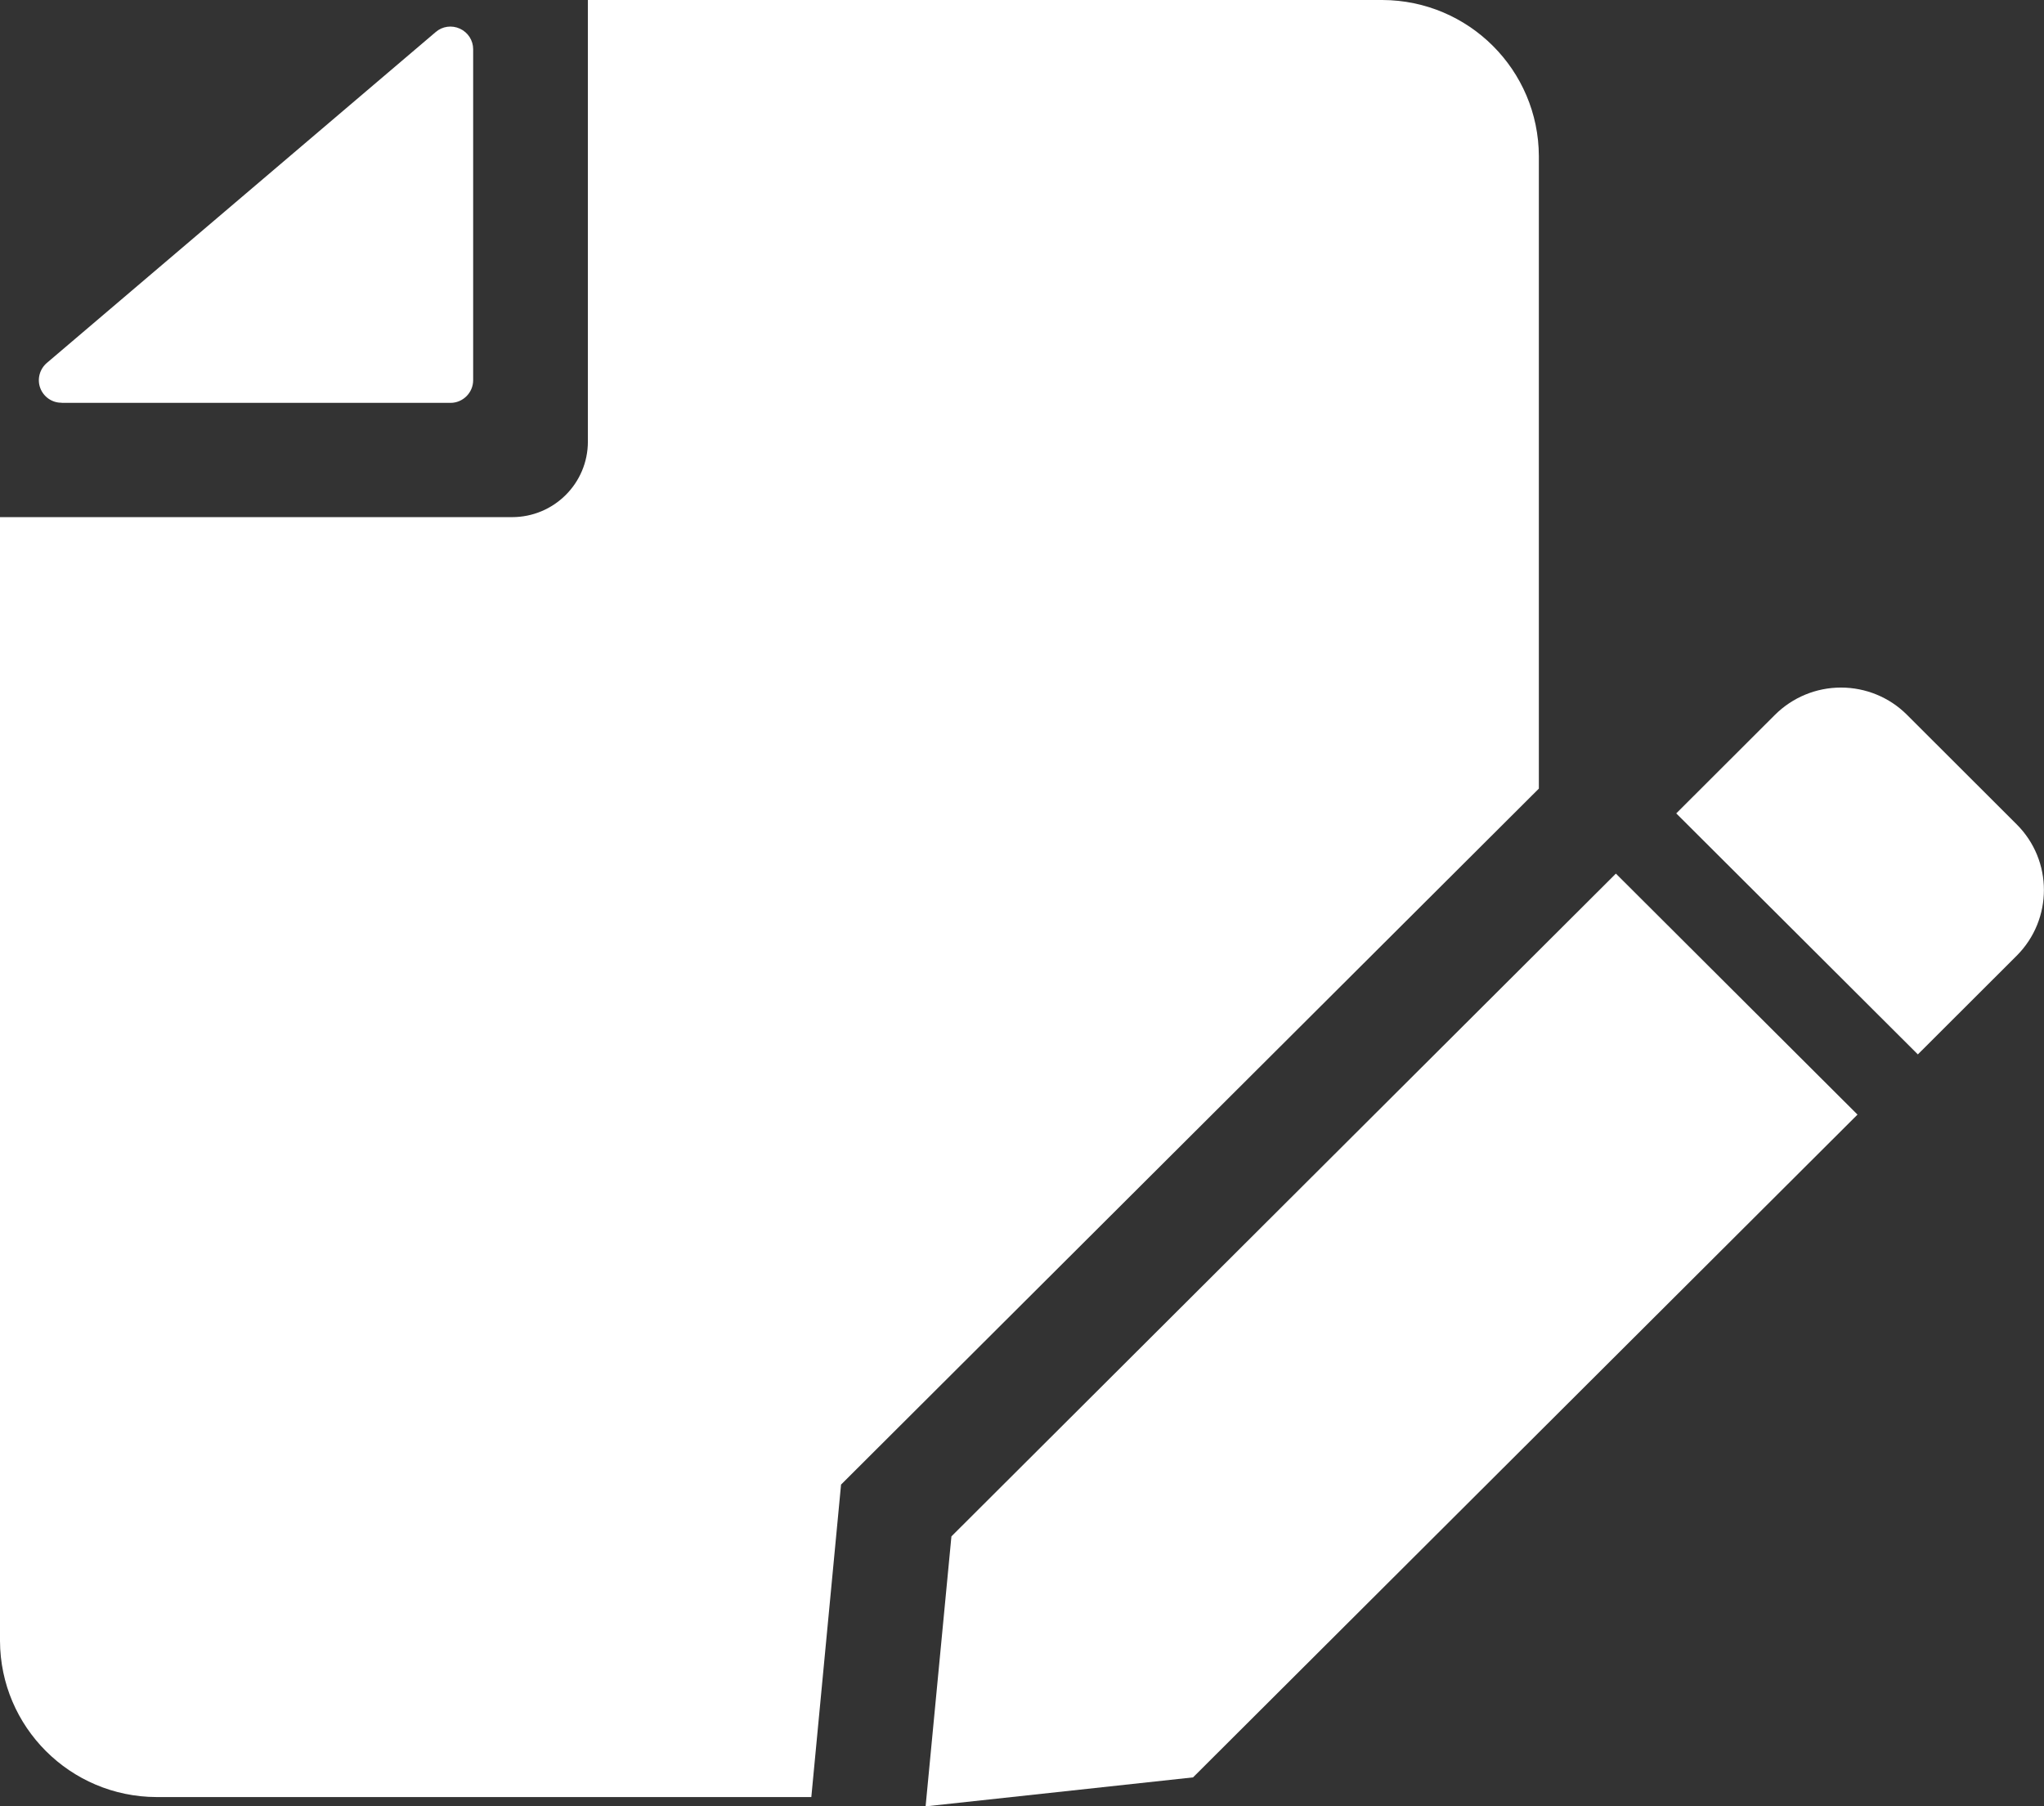 <?xml version="1.0" encoding="UTF-8"?>
<svg id="_图层_1" data-name="图层 1" xmlns="http://www.w3.org/2000/svg" viewBox="0 0 136.12 120.3">
  <rect x="0" y="0" width="136.12" height="120.3" fill="#333333" stroke="none"/>
  <defs>
    <style>
      .cls-1 {
        fill: #fff;
        fill-rule: evenodd;
      }
    </style>
  </defs>
  <path class="cls-1" d="M127.72,70.22l6.58-6.57c2.42-2.42,2.42-6.34,0-8.75l-7.31-7.3c-1.16-1.16-2.74-1.81-4.39-1.81s-3.22,.65-4.39,1.81l-6.58,6.57,16.09,16.05h0Z"/>
  <polygon class="cls-1" points="107.61 58.18 63.36 102.32 61.64 120.3 79.45 118.37 123.7 74.23 107.61 58.18 107.61 58.18 107.61 58.18"/>
  <path class="cls-1" d="M34.09,34.44H0V109.28c.02,5.73,4.67,10.38,10.42,10.4H54.03l1.98-20.81,46.47-46.35V10.4c-.02-5.74-4.67-10.38-10.42-10.4H39.15V29.41c0,2.78-2.26,5.03-5.05,5.03"/>
  <path class="cls-1" d="M4.11,26.83H30c.83,0,1.51-.68,1.51-1.51V3.28c0-.59-.34-1.12-.88-1.37-.54-.25-1.17-.16-1.61,.22L3.12,24.17c-.48,.41-.66,1.08-.44,1.67,.22,.59,.79,.99,1.42,.98"/>
</svg>